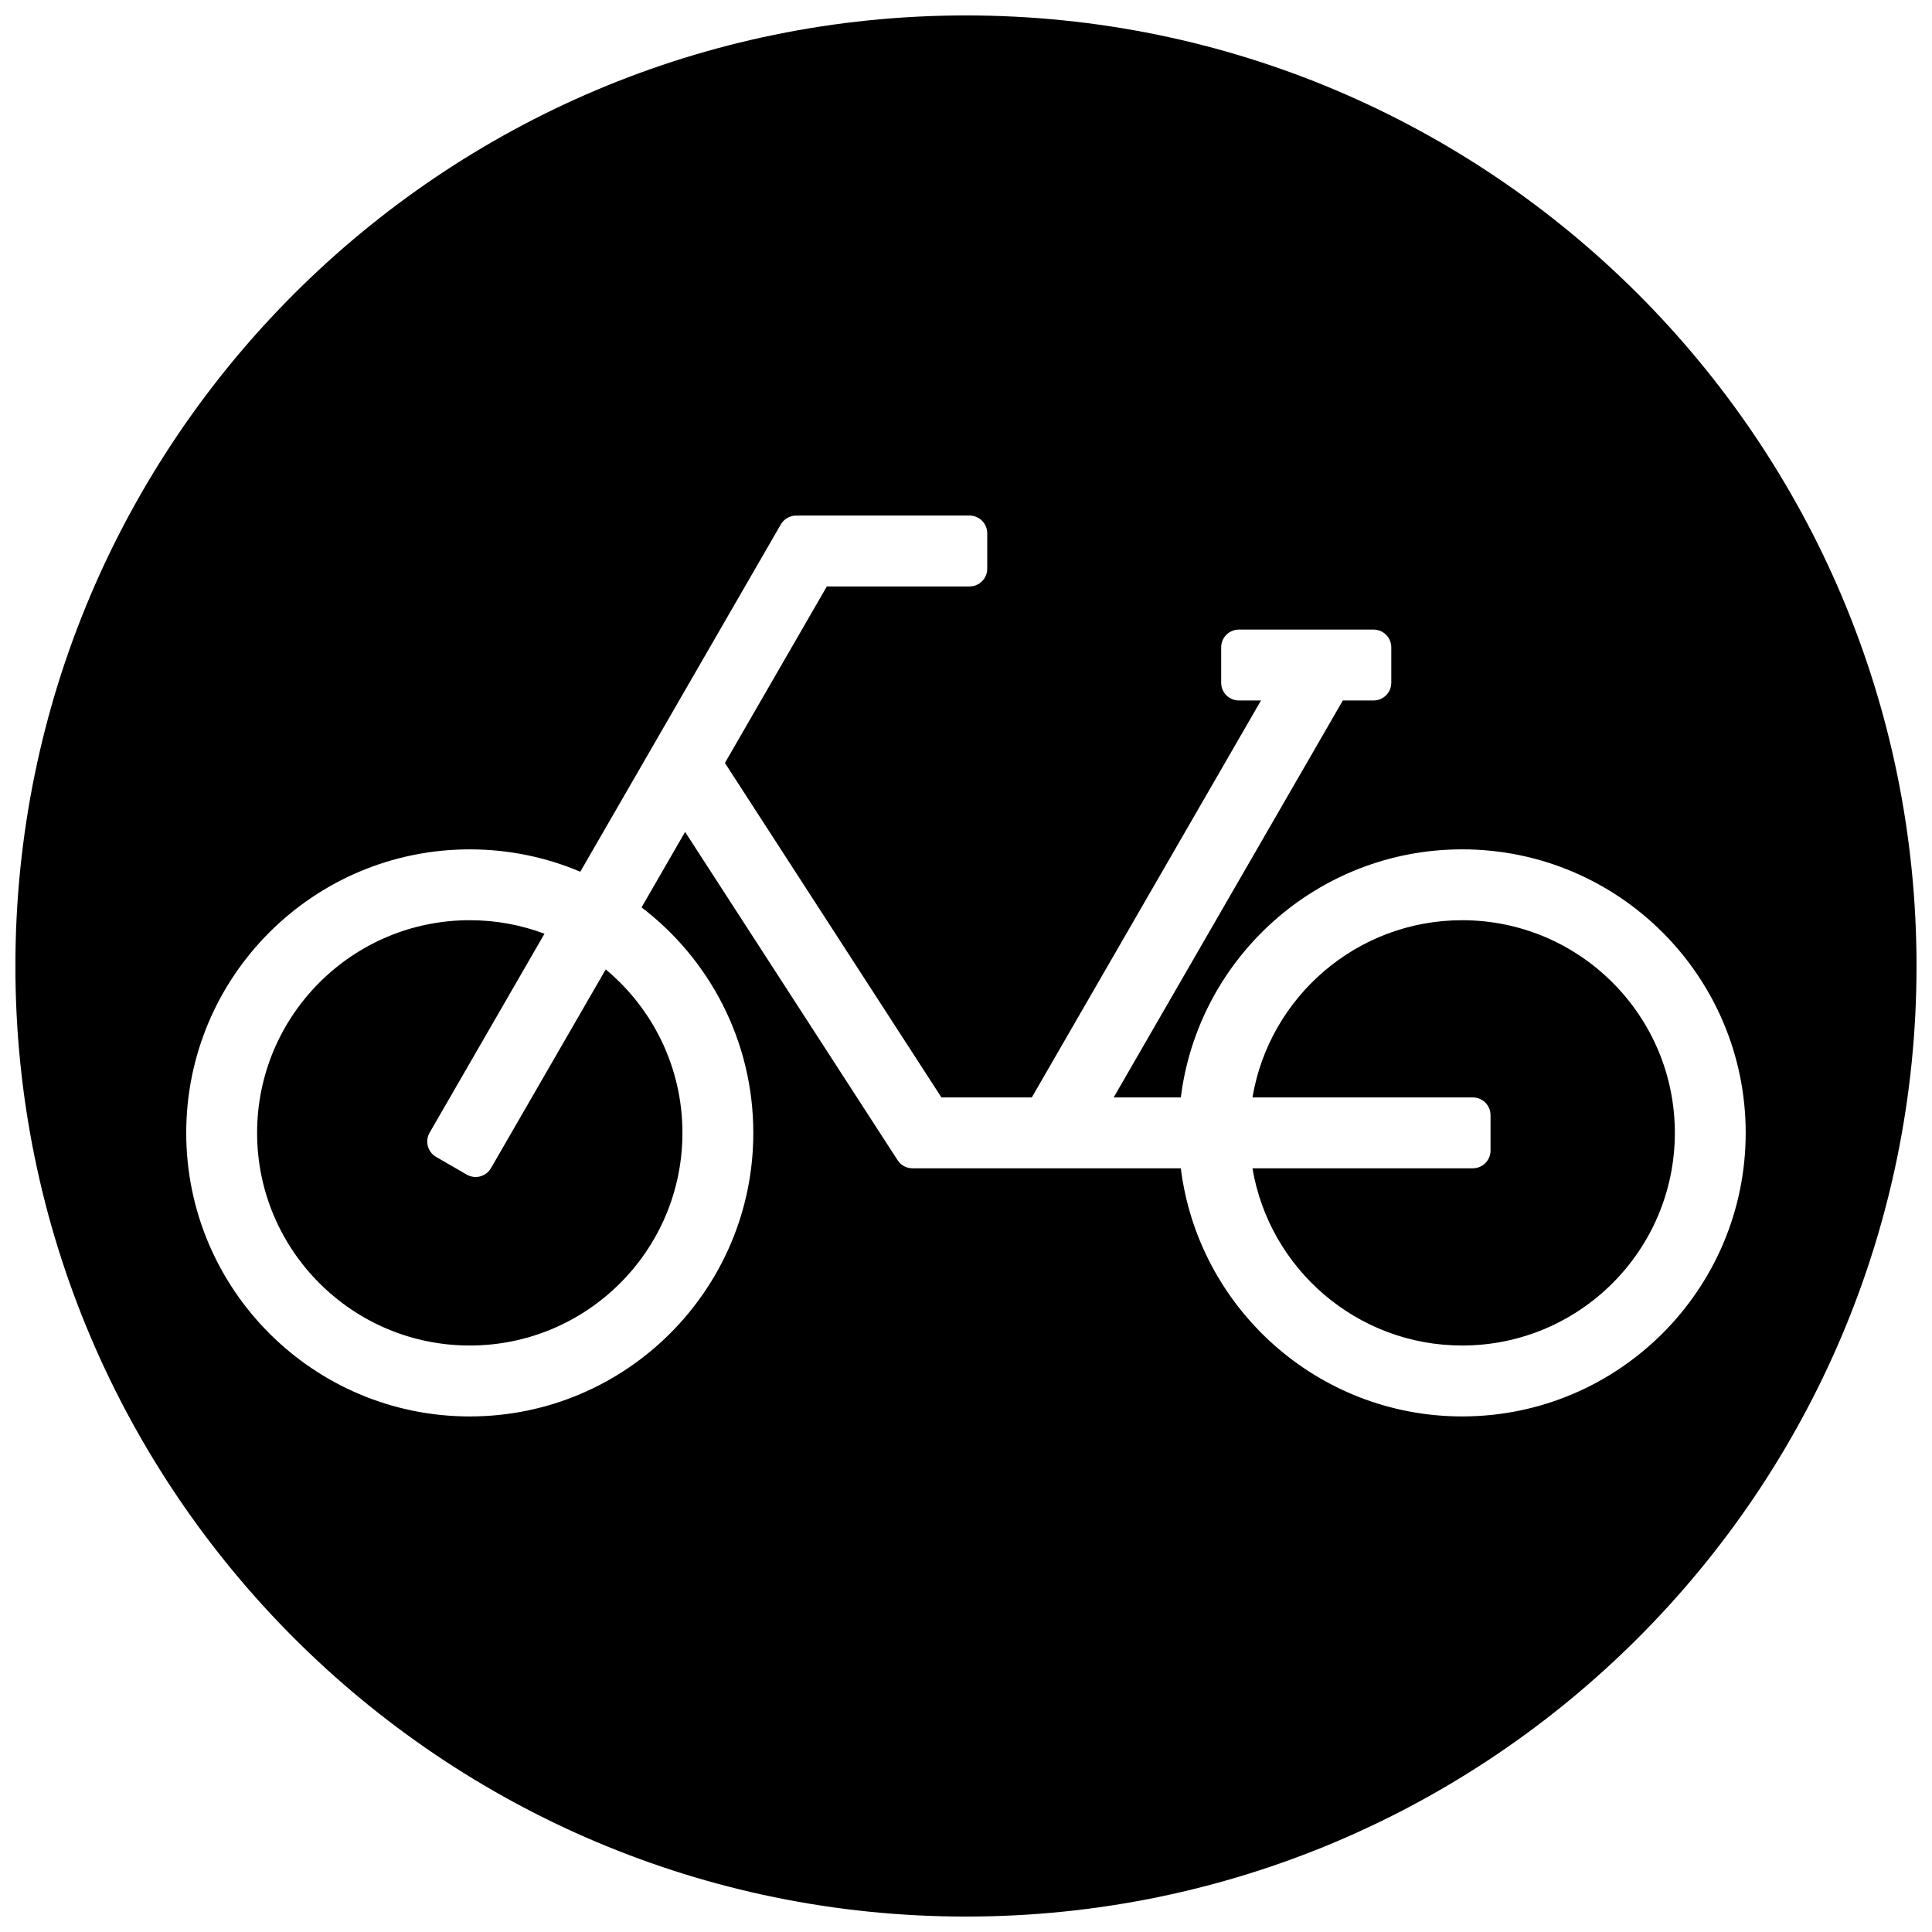 <?xml version="1.0" encoding="UTF-8"?>
<!-- Uploaded to: ICON Repo, www.iconrepo.com, Generator: ICON Repo Mixer Tools -->
<svg width="800px" height="800px" version="1.1" viewBox="144 144 512 512" xmlns="http://www.w3.org/2000/svg">
 <defs>
  <clipPath id="a">
   <path d="m148.09 148.09h503.81v503.81h-503.81z"/>
  </clipPath>
 </defs>
 <g clip-path="url(#a)">
  <path d="m651.9 400c0-139.03-112.88-251.91-251.91-251.91-139.03 0-251.91 112.88-251.91 251.91 0 139.03 112.88 251.91 251.91 251.91 139.03 0 251.91-112.88 251.91-251.91zm-250.97-119.37h-45.082c-0.141 0-0.293 0.008-0.426 0.023-1.77-0.164-3.559 0.691-4.504 2.332l-53.137 92.031c-8.996-3.816-18.902-5.926-29.293-5.926-41.469 0-75.137 33.668-75.137 75.137s33.668 75.145 75.137 75.145c41.477 0 75.145-33.676 75.145-75.145 0-24.363-11.617-46.035-29.613-59.766l11.539-19.996 56.316 87.008c0.906 1.402 2.434 2.156 3.992 2.141h71.059c4.629 37.047 36.266 65.754 74.562 65.754 41.469 0 75.137-33.676 75.137-75.145s-33.668-75.137-75.137-75.137c-38.297 0-69.934 28.703-74.562 65.746h-17.797l60.734-105.2h8.148c2.59 0 4.691-2.102 4.691-4.691v-9.391c0-2.598-2.102-4.699-4.691-4.699h-35.699c-2.59 0-4.691 2.102-4.691 4.699v9.391c0 2.59 2.102 4.691 4.691 4.691h5.863l-60.742 105.2h-23.945l-57.379-88.641 27.008-46.777h37.809c2.598 0 4.699-2.109 4.699-4.699v-9.391c0-2.59-2.102-4.691-4.699-4.699zm74.988 154.2c4.473-26.641 27.672-46.965 55.578-46.965 31.102 0 56.355 25.254 56.355 56.355 0 31.102-25.254 56.355-56.355 56.355-27.906 0-51.105-20.324-55.578-46.965h58.387c2.598 0 4.699-2.102 4.699-4.691v-9.391c0-2.598-2.102-4.699-4.699-4.699zm-171.39-33.93c12.414 10.344 20.324 25.914 20.324 43.32 0 31.102-25.254 56.355-56.363 56.355-31.102 0-56.355-25.254-56.355-56.355 0-31.102 25.254-56.355 56.355-56.355 6.965 0 13.641 1.266 19.805 3.582l-30.441 52.727c-1.301 2.242-0.527 5.117 1.715 6.414l8.133 4.699c2.242 1.289 5.125 0.52 6.414-1.723l30.41-52.664z" fill-rule="evenodd"/>
 </g>
</svg>